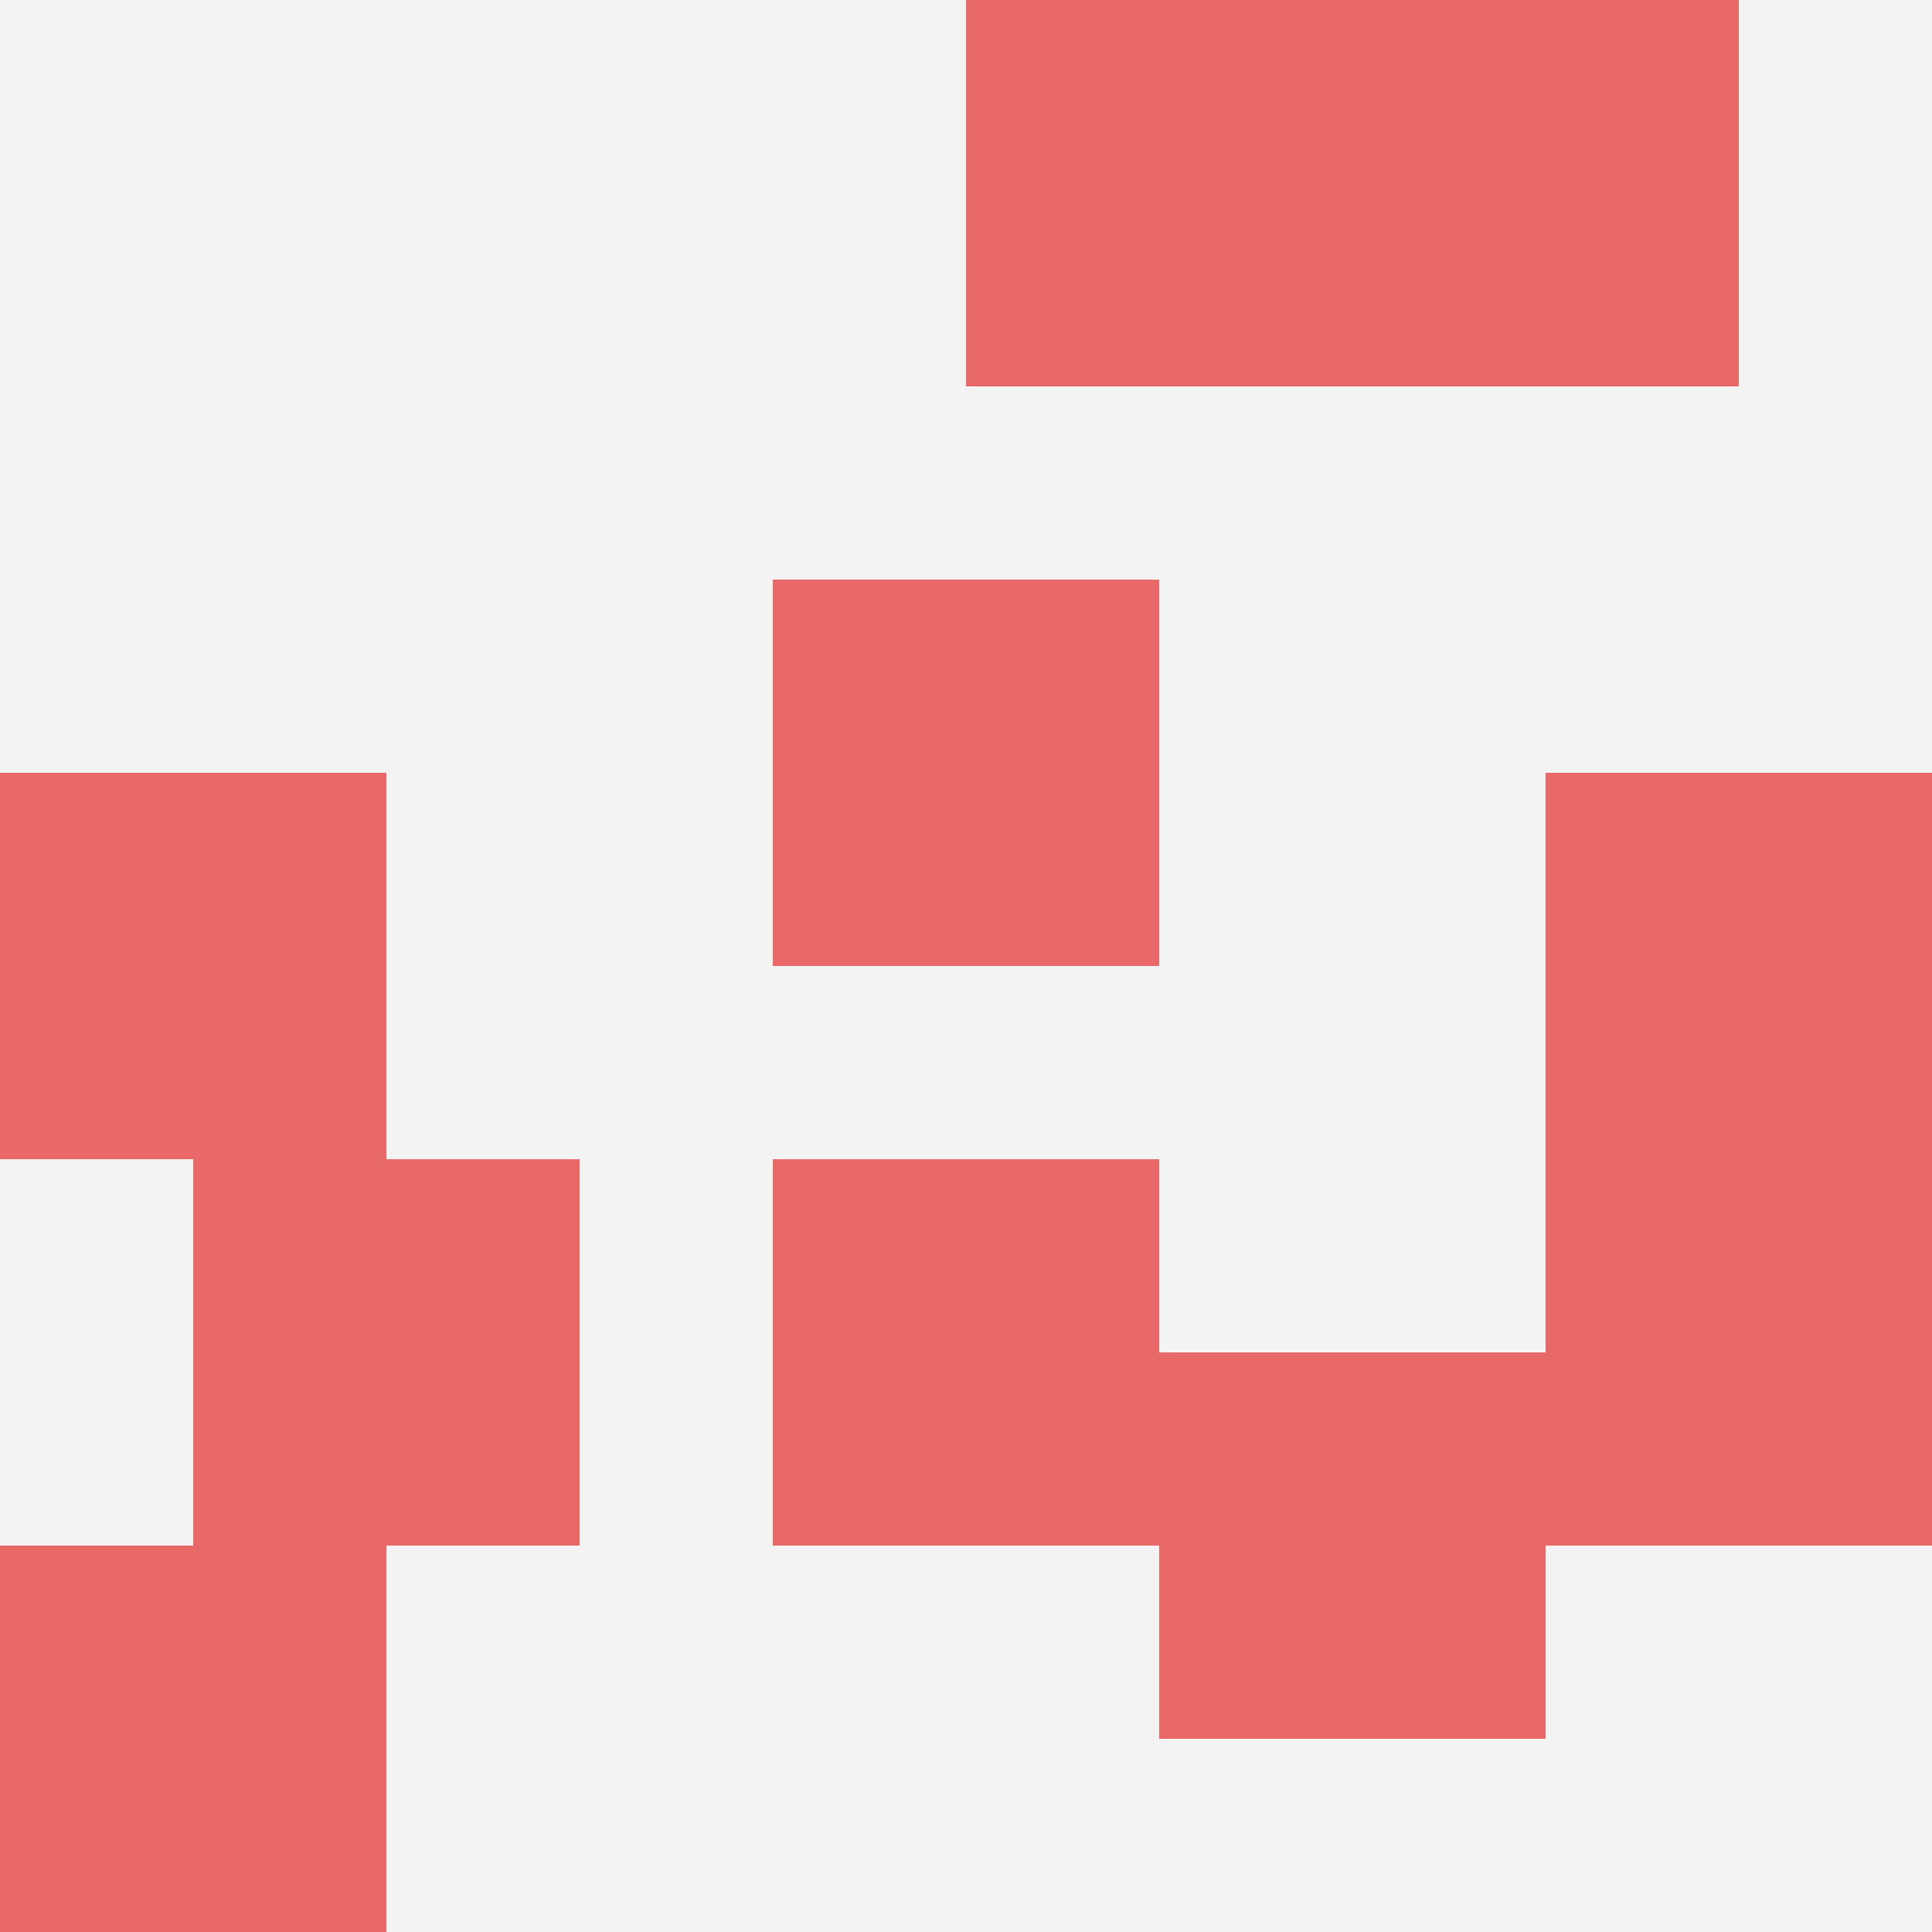 <svg id="ten-svg" xmlns="http://www.w3.org/2000/svg" preserveAspectRatio="xMinYMin meet" viewBox="0 0 10 10"> <rect x="0" y="0" width="10" height="10" fill="#F3F3F3"/><rect class="t" x="8" y="6"/><rect class="t" x="4" y="6"/><rect class="t" x="4" y="3"/><rect class="t" x="8" y="4"/><rect class="t" x="7" y="0"/><rect class="t" x="1" y="6"/><rect class="t" x="5" y="0"/><rect class="t" x="6" y="7"/><rect class="t" x="0" y="8"/><rect class="t" x="0" y="4"/><style>.t{width:2px;height:2px;fill:#E96868} #ten-svg{shape-rendering:crispedges;}</style></svg>